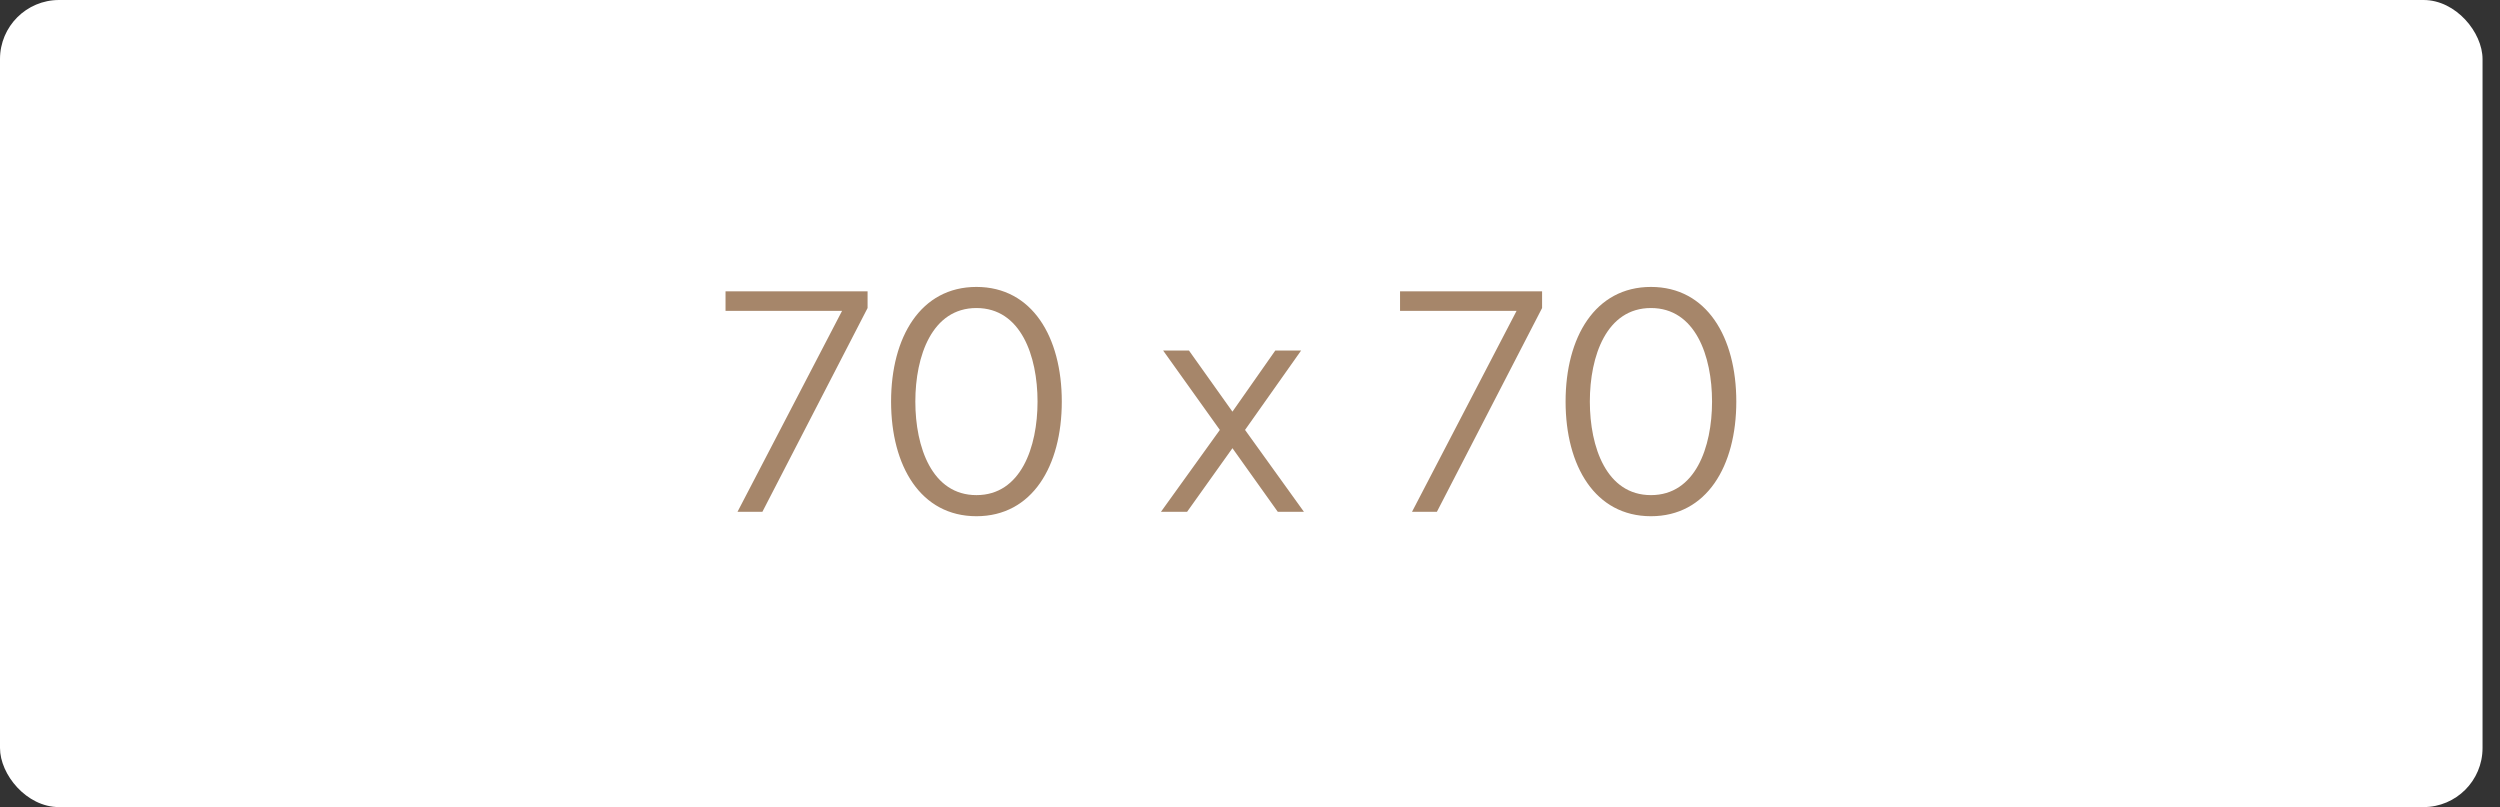 <svg width="127" height="41" viewBox="0 0 127 41" fill="none" xmlns="http://www.w3.org/2000/svg">
<rect x="0" y="0" width="127" height="41" fill="#333333" stroke="none"/>
<rect width="126.113" height="41" rx="3" fill="white"/>
<path d="M37.465 26L42.777 15.792H36.857V14.8H44.073V15.648L38.729 26H37.465ZM49.603 26.224C46.771 26.224 45.267 23.68 45.267 20.4C45.267 17.12 46.771 14.576 49.603 14.576C52.435 14.576 53.939 17.12 53.939 20.4C53.939 23.68 52.435 26.224 49.603 26.224ZM49.603 25.152C51.859 25.152 52.707 22.72 52.707 20.4C52.707 18.08 51.859 15.648 49.603 15.648C47.347 15.648 46.499 18.08 46.499 20.4C46.499 22.72 47.347 25.152 49.603 25.152ZM58.976 26L61.968 21.84L59.088 17.808H60.4L62.608 20.912L64.784 17.808H66.096L63.248 21.84L66.24 26H64.912L62.608 22.768L60.304 26H58.976ZM71.73 26L77.042 15.792H71.122V14.8H78.338V15.648L72.994 26H71.73ZM83.868 26.224C81.036 26.224 79.532 23.68 79.532 20.4C79.532 17.12 81.036 14.576 83.868 14.576C86.7 14.576 88.204 17.12 88.204 20.4C88.204 23.68 86.7 26.224 83.868 26.224ZM83.868 25.152C86.124 25.152 86.972 22.72 86.972 20.4C86.972 18.08 86.124 15.648 83.868 15.648C81.612 15.648 80.764 18.08 80.764 20.4C80.764 22.72 81.612 25.152 83.868 25.152Z" fill="#A6866A"/>
</svg>
